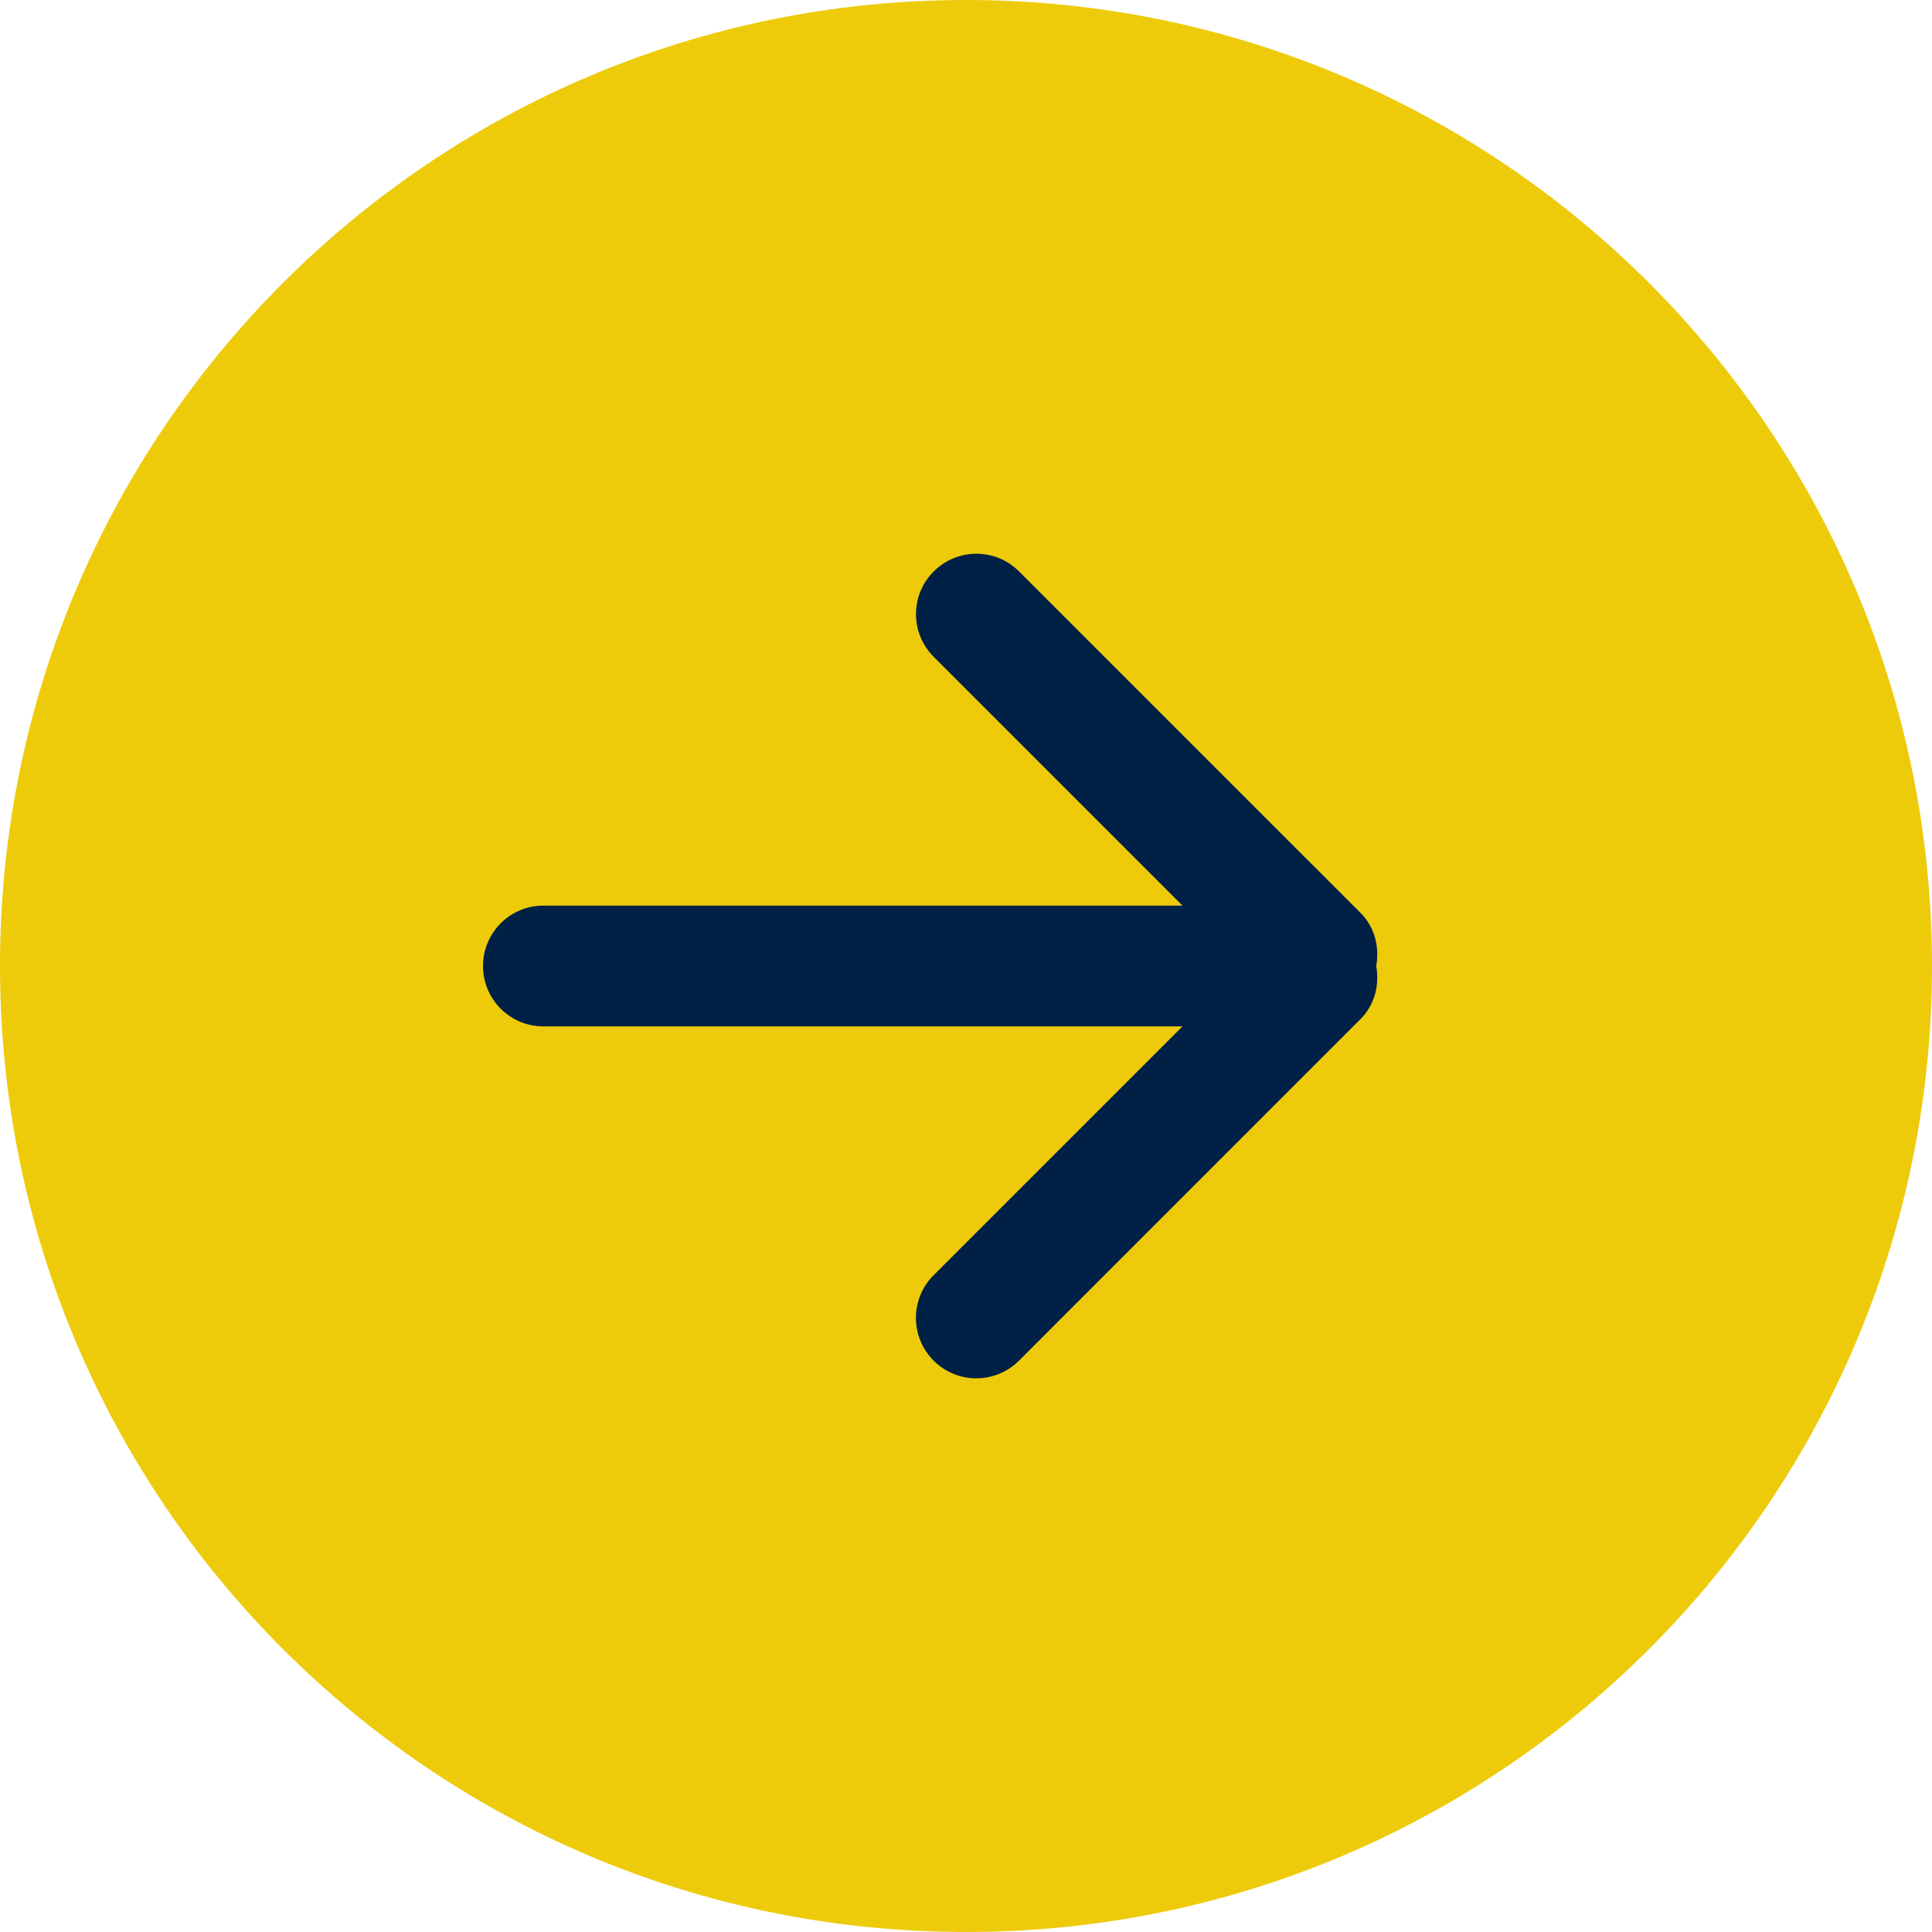 <svg width="38" height="38" viewBox="0 0 38 38" fill="none" xmlns="http://www.w3.org/2000/svg">
<g clip-path="url(#clip0_2001_2754)">
<ellipse cx="18.406" cy="18.406" rx="12.469" ry="12.469" fill="#002145"/>
<path d="M19 38C29.494 38 38 29.494 38 19C38 8.507 29.494 3.07108e-06 19 2.15366e-06C8.506 1.23625e-06 -1.23636e-06 8.507 -2.15366e-06 19C-3.07108e-06 29.494 8.506 38 19 38ZM10.688 17.812L23.258 17.812L18.365 12.919C17.9 12.454 17.9 11.703 18.365 11.24C18.829 10.775 19.581 10.775 20.044 11.24L26.762 17.957C27.045 18.241 27.134 18.632 27.069 19C27.134 19.368 27.045 19.759 26.76 20.044L20.043 26.762C19.578 27.226 18.827 27.226 18.363 26.762C17.899 26.297 17.899 25.546 18.363 25.082L23.258 20.188L10.688 20.188C10.032 20.188 9.5 19.655 9.5 19C9.5 18.345 10.032 17.812 10.688 17.812Z" fill="#EDCB0B"/>
</g>
<defs>
<clipPath id="clip0_2001_2754">
<rect width="38" height="38" fill="white" transform="translate(38 38) rotate(-180)"/>
</clipPath>
</defs>
</svg>
